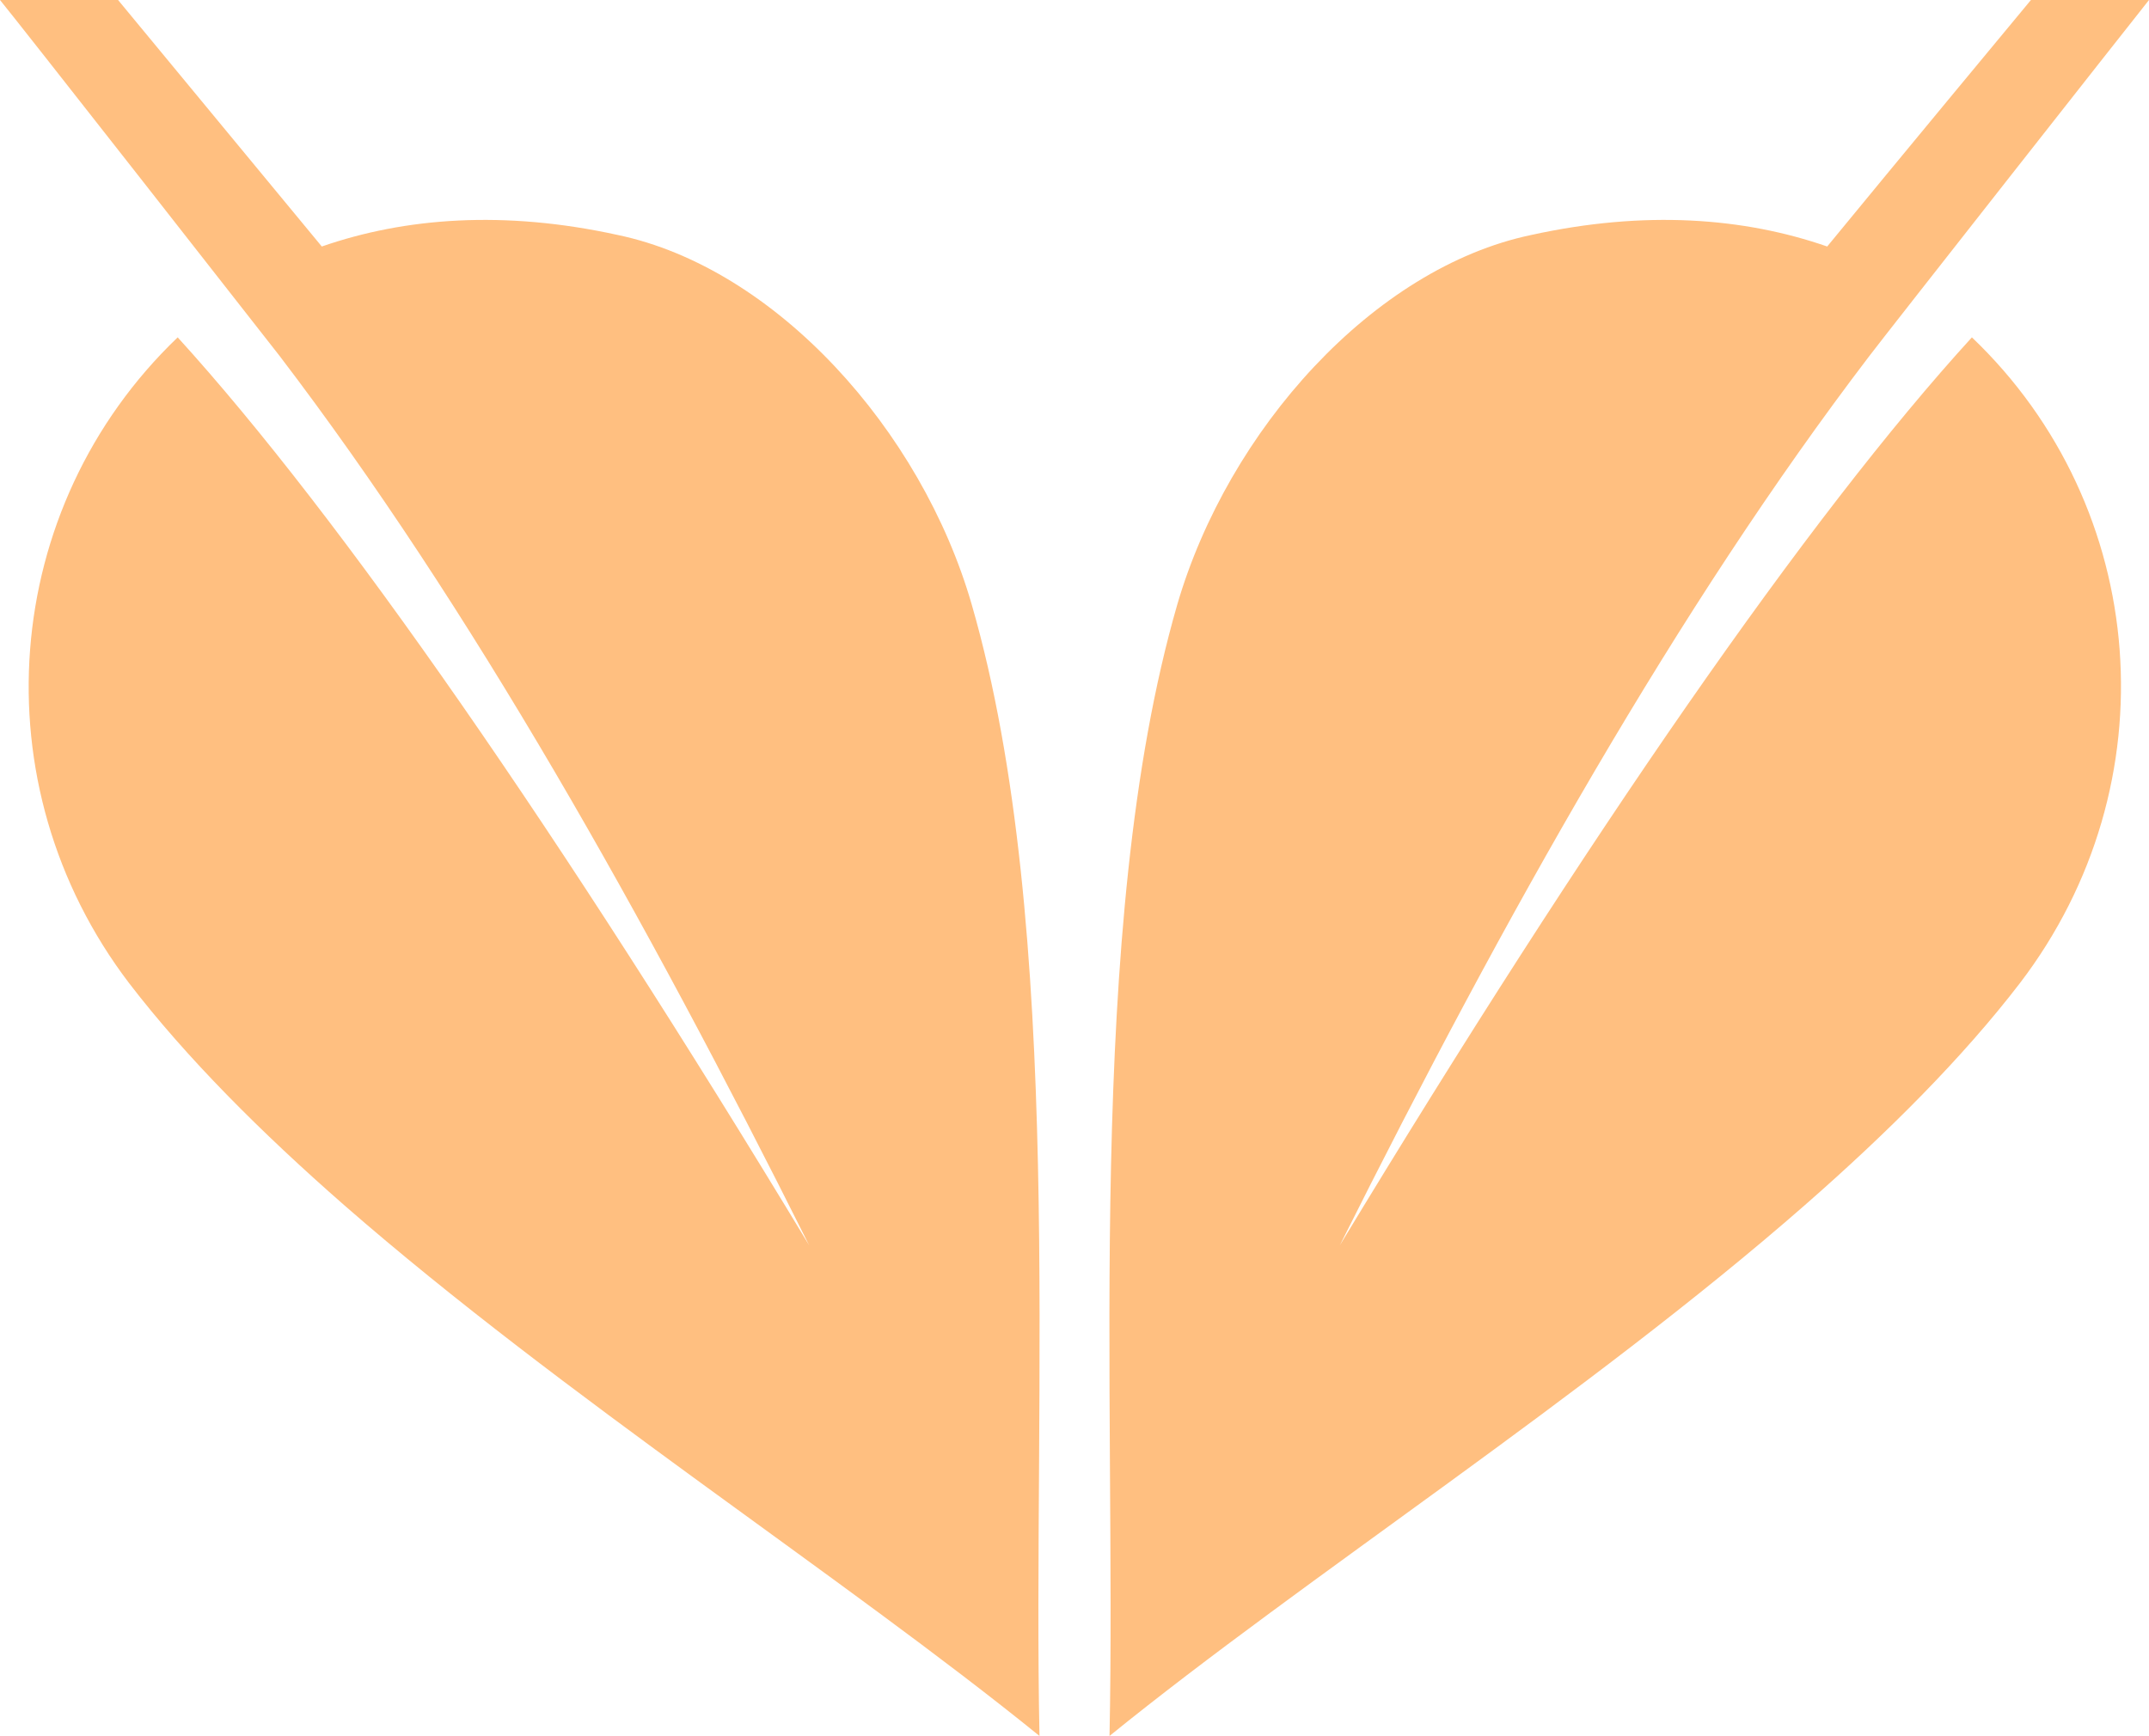 <?xml version="1.0" encoding="UTF-8"?><svg id="b" xmlns="http://www.w3.org/2000/svg" width="37.13" height="30" viewBox="0 0 37.13 30"><g id="c"><path d="m0,0h2.04c.2.24,2.32,2.81,3.52,4.26,1.44-.5,3.15-.63,5.11-.2,2.73.57,5.25,3.37,6.12,6.39,1.61,5.57,1.05,13.73,1.17,19.55-3.39-2.75-8.23-5.87-12.01-9.17h0c-1.44-1.26-2.73-2.55-3.72-3.84C-.38,13.56,0,8.77,3.07,5.83c2.82,3.1,6.63,8.6,10.91,15.69-2.85-5.7-5.84-11.03-9.15-15.37C4.55,5.79.29.35,0,0" style="fill:#ffbf80; fill-rule:evenodd;"/><path d="m37.13,0h-2.04c-.2.24-2.33,2.81-3.52,4.26-1.44-.5-3.15-.63-5.11-.2-2.73.57-5.24,3.37-6.12,6.39-1.61,5.57-1.05,13.73-1.17,19.55,3.39-2.75,8.24-5.87,12.01-9.17h0c1.44-1.26,2.73-2.55,3.72-3.84,2.62-3.43,2.25-8.22-.83-11.16-2.83,3.1-6.63,8.6-10.92,15.69,2.85-5.7,5.84-11.03,9.15-15.37.28-.37,4.55-5.8,4.83-6.15" style="fill:#ffbf80; fill-rule:evenodd;"/></g></svg>